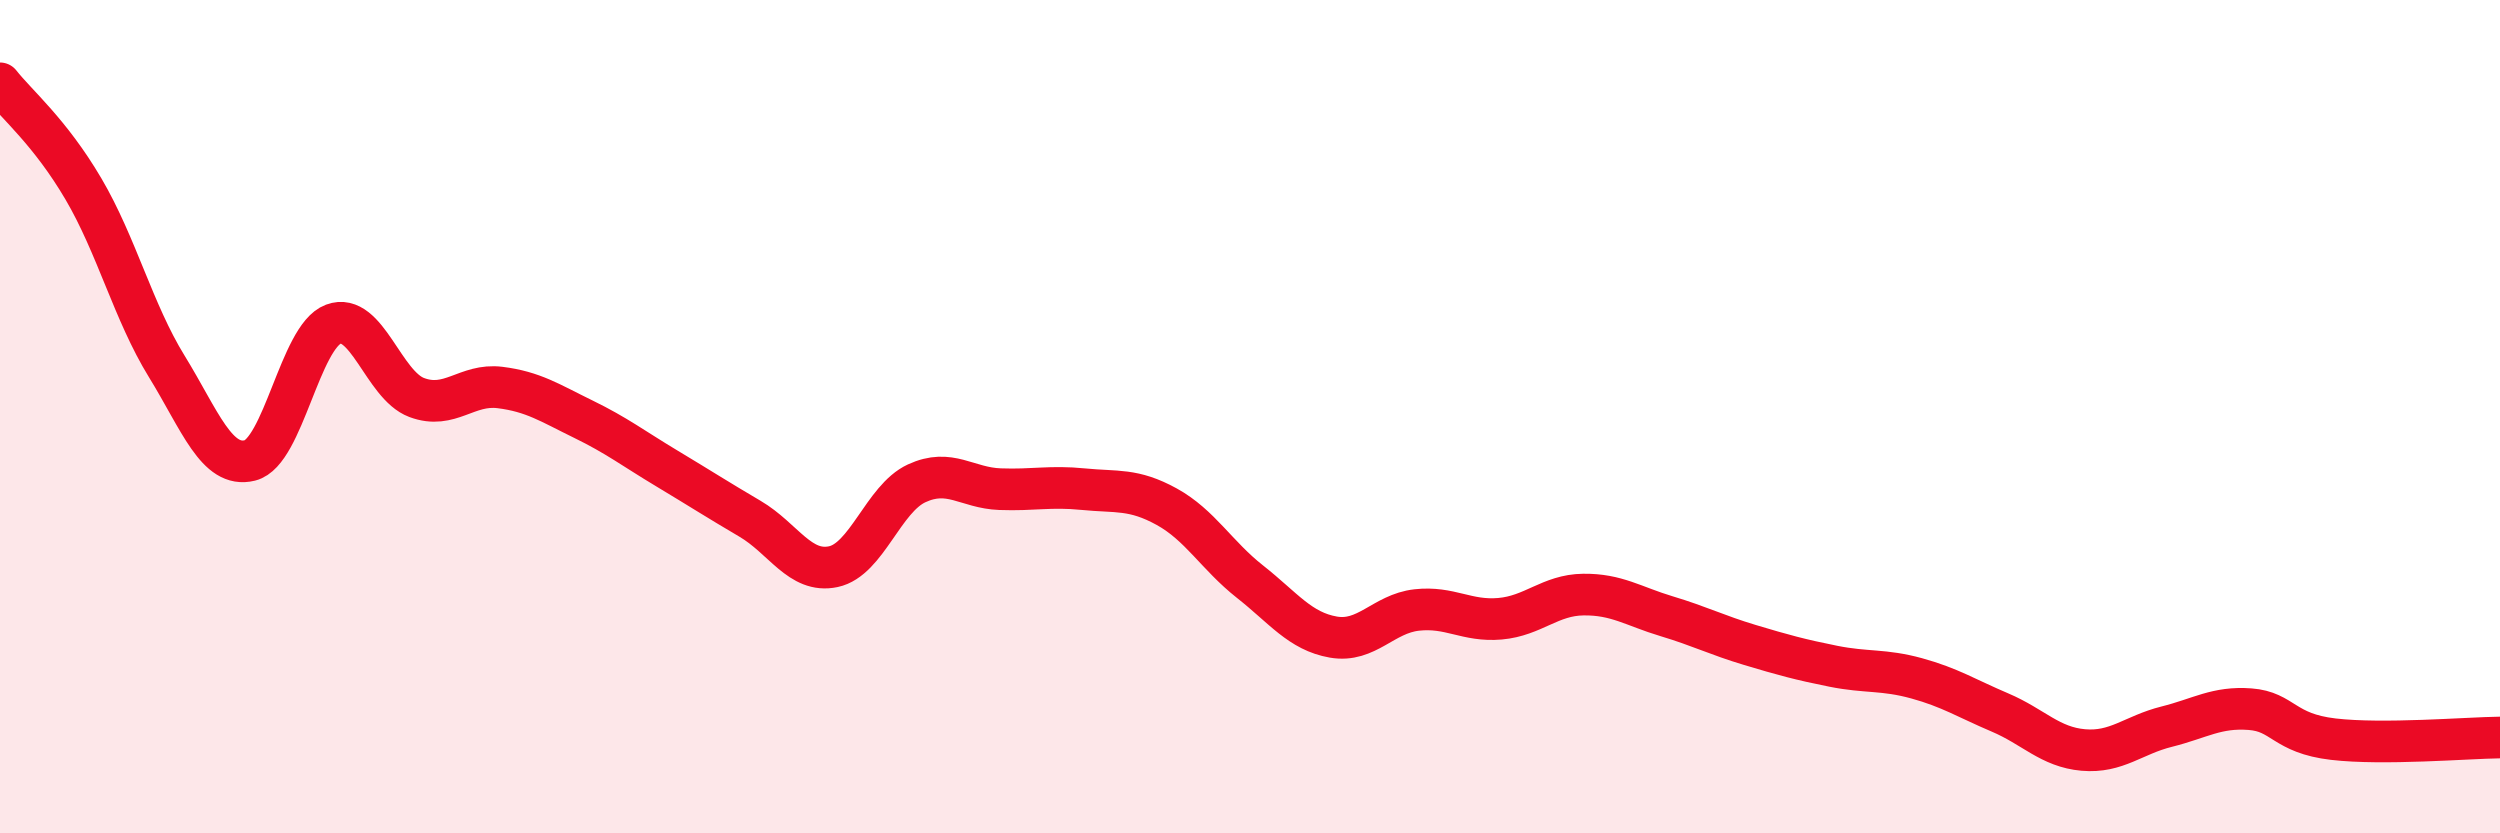 
    <svg width="60" height="20" viewBox="0 0 60 20" xmlns="http://www.w3.org/2000/svg">
      <path
        d="M 0,2 C 0.4,2.51 1.2,3.17 2,4.53 C 2.8,5.89 3.2,7.49 4,8.79 C 4.8,10.09 5.2,11.25 6,11.05 C 6.8,10.85 7.2,8.08 8,7.78 C 8.8,7.48 9.2,9.24 10,9.54 C 10.8,9.84 11.2,9.2 12,9.3 C 12.8,9.4 13.2,9.67 14,10.06 C 14.8,10.45 15.2,10.76 16,11.24 C 16.8,11.72 17.2,11.98 18,12.45 C 18.8,12.92 19.2,13.77 20,13.6 C 20.8,13.43 21.2,11.97 22,11.6 C 22.8,11.23 23.2,11.71 24,11.74 C 24.8,11.77 25.2,11.66 26,11.74 C 26.8,11.82 27.2,11.72 28,12.16 C 28.8,12.6 29.2,13.33 30,13.96 C 30.8,14.59 31.2,15.15 32,15.29 C 32.8,15.43 33.2,14.73 34,14.64 C 34.8,14.55 35.2,14.92 36,14.85 C 36.8,14.78 37.2,14.28 38,14.27 C 38.8,14.26 39.2,14.55 40,14.79 C 40.8,15.03 41.2,15.24 42,15.48 C 42.8,15.72 43.2,15.83 44,15.99 C 44.8,16.15 45.2,16.06 46,16.28 C 46.8,16.5 47.2,16.76 48,17.1 C 48.8,17.44 49.2,17.93 50,18 C 50.8,18.07 51.2,17.64 52,17.44 C 52.8,17.24 53.2,16.96 54,17.02 C 54.8,17.08 54.8,17.6 56,17.74 C 57.2,17.88 59.2,17.71 60,17.7L60 20L0 20Z"
        fill="#EB0A25"
        opacity="0.1"
        stroke-linecap="round"
        stroke-linejoin="round"
      />
      <path
        d="M 0,2 C 0.4,2.51 1.2,3.17 2,4.53 C 2.8,5.89 3.2,7.49 4,8.79 C 4.8,10.09 5.2,11.25 6,11.05 C 6.8,10.85 7.2,8.08 8,7.78 C 8.8,7.48 9.2,9.24 10,9.54 C 10.8,9.84 11.2,9.2 12,9.3 C 12.8,9.4 13.2,9.67 14,10.06 C 14.8,10.45 15.2,10.76 16,11.24 C 16.8,11.72 17.2,11.98 18,12.45 C 18.8,12.92 19.2,13.77 20,13.6 C 20.8,13.43 21.2,11.97 22,11.6 C 22.8,11.23 23.2,11.71 24,11.74 C 24.8,11.77 25.2,11.66 26,11.74 C 26.8,11.82 27.2,11.72 28,12.16 C 28.8,12.6 29.2,13.33 30,13.96 C 30.8,14.59 31.2,15.15 32,15.29 C 32.8,15.43 33.2,14.73 34,14.64 C 34.8,14.55 35.2,14.92 36,14.85 C 36.8,14.78 37.2,14.28 38,14.27 C 38.8,14.26 39.2,14.55 40,14.79 C 40.8,15.03 41.2,15.24 42,15.48 C 42.8,15.72 43.2,15.83 44,15.99 C 44.8,16.15 45.2,16.06 46,16.28 C 46.8,16.5 47.2,16.76 48,17.1 C 48.8,17.44 49.2,17.93 50,18 C 50.8,18.07 51.2,17.64 52,17.44 C 52.8,17.24 53.2,16.96 54,17.02 C 54.8,17.08 54.8,17.6 56,17.74 C 57.2,17.88 59.2,17.71 60,17.7"
        stroke="#EB0A25"
        stroke-width="1"
        fill="none"
        stroke-linecap="round"
        stroke-linejoin="round"
      />
    </svg>
  